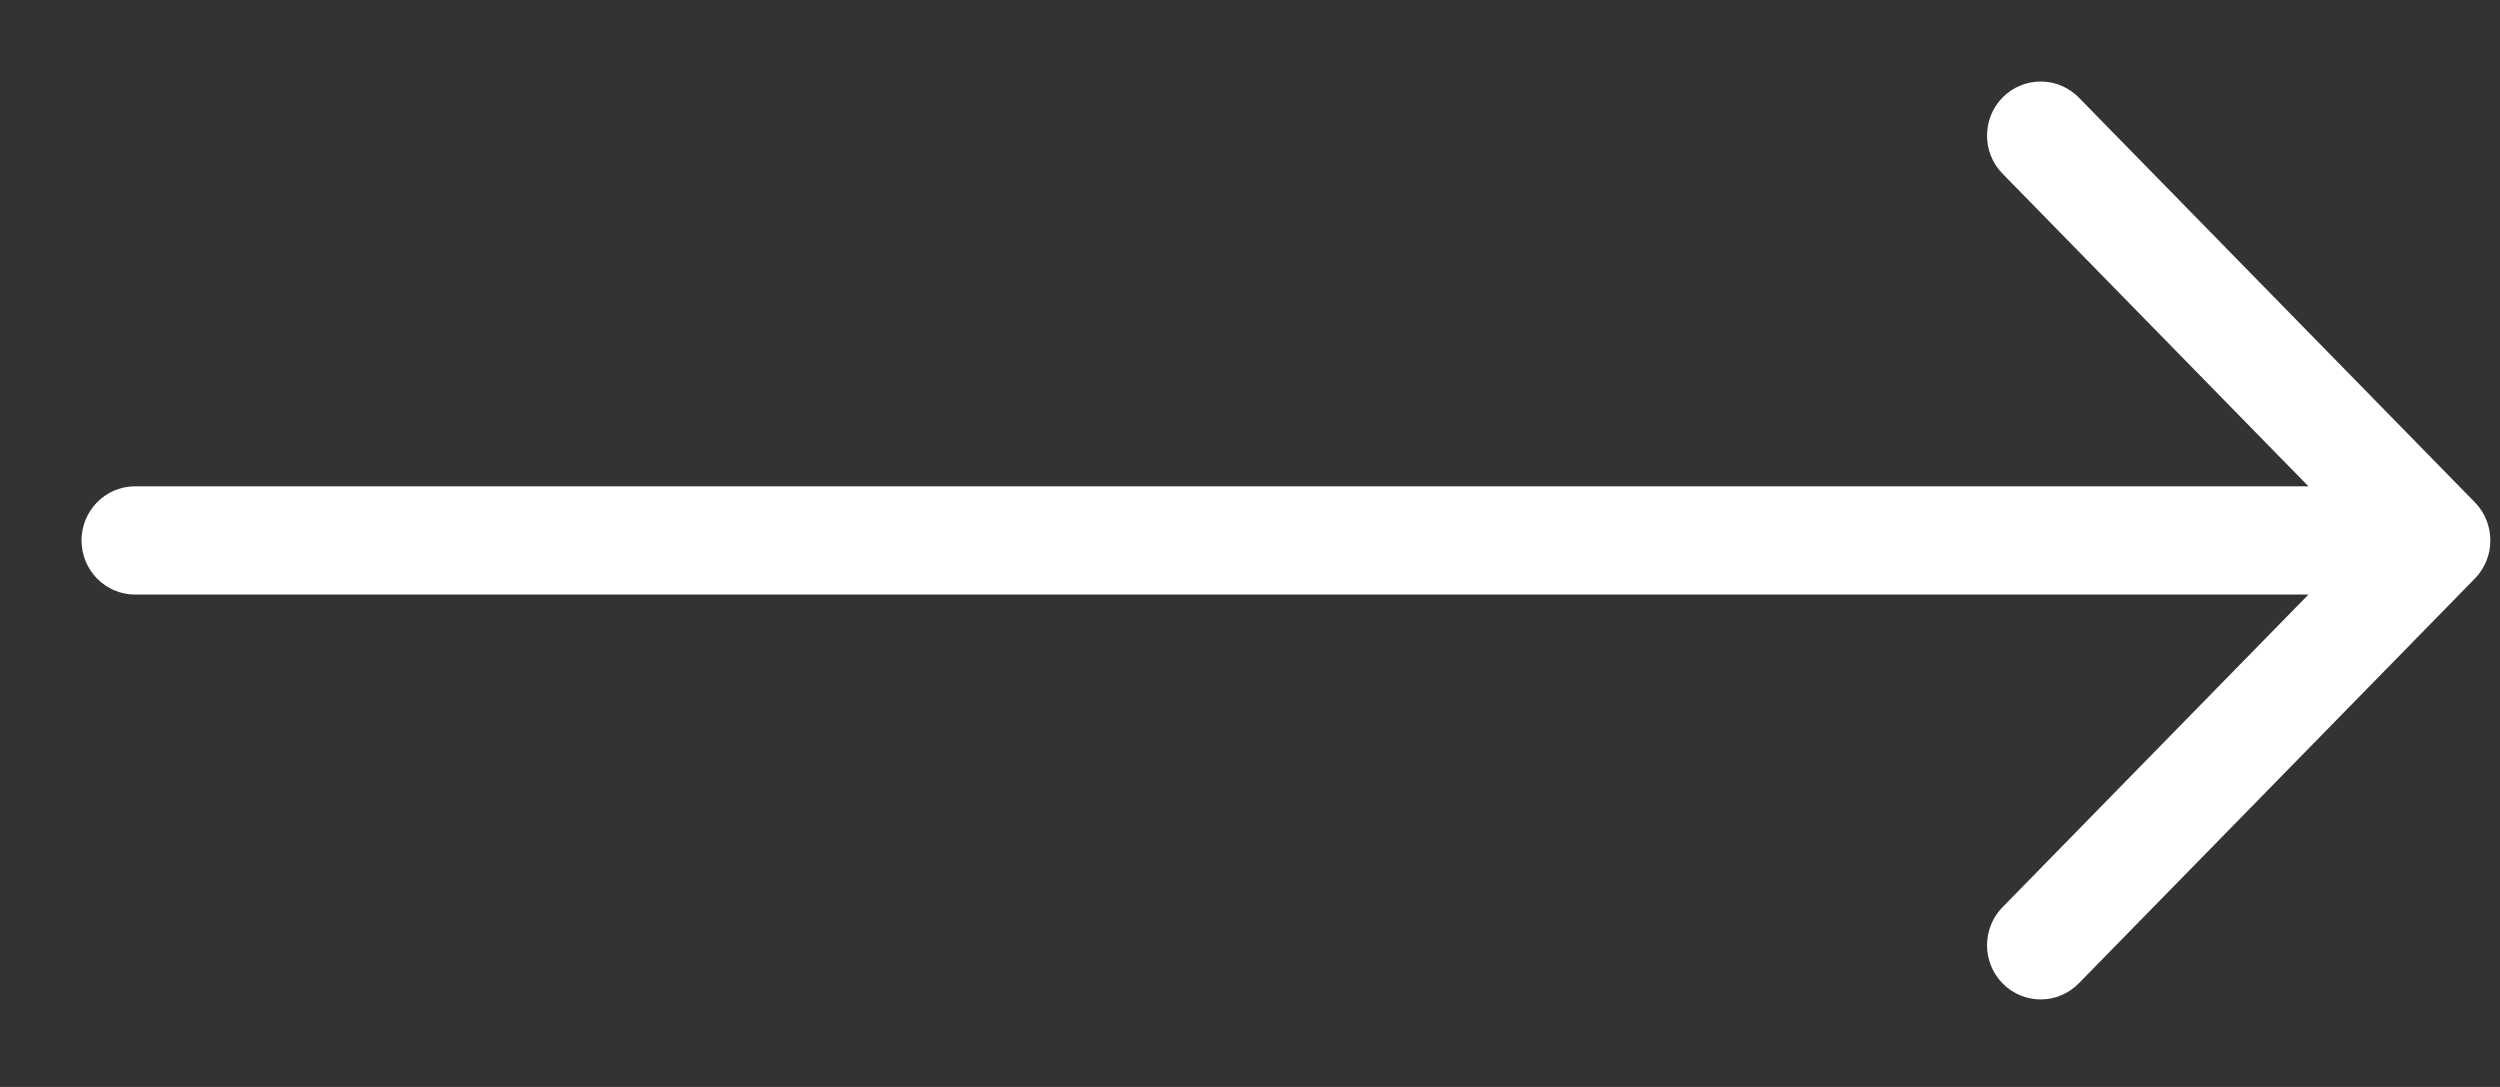 <svg width="23" height="10" viewBox="0 0 23 10" fill="none" xmlns="http://www.w3.org/2000/svg">
<rect x="0" y="0" width="23" height="10" fill="#333333" stroke="none"/>
<path d="M22.59 5.148L18.946 8.872C18.851 8.969 18.697 8.969 18.602 8.872C18.507 8.775 18.507 8.617 18.602 8.521L21.832 5.22H1.243C1.109 5.22 1 5.109 1 4.972C1 4.835 1.109 4.724 1.243 4.724H21.832L18.602 1.423C18.507 1.327 18.507 1.169 18.602 1.072C18.65 1.024 18.712 1 18.774 1C18.836 1 18.898 1.024 18.946 1.072L22.59 4.796C22.685 4.893 22.685 5.051 22.59 5.148Z" fill="white" stroke="white" stroke-width="0.5"/>
</svg>
